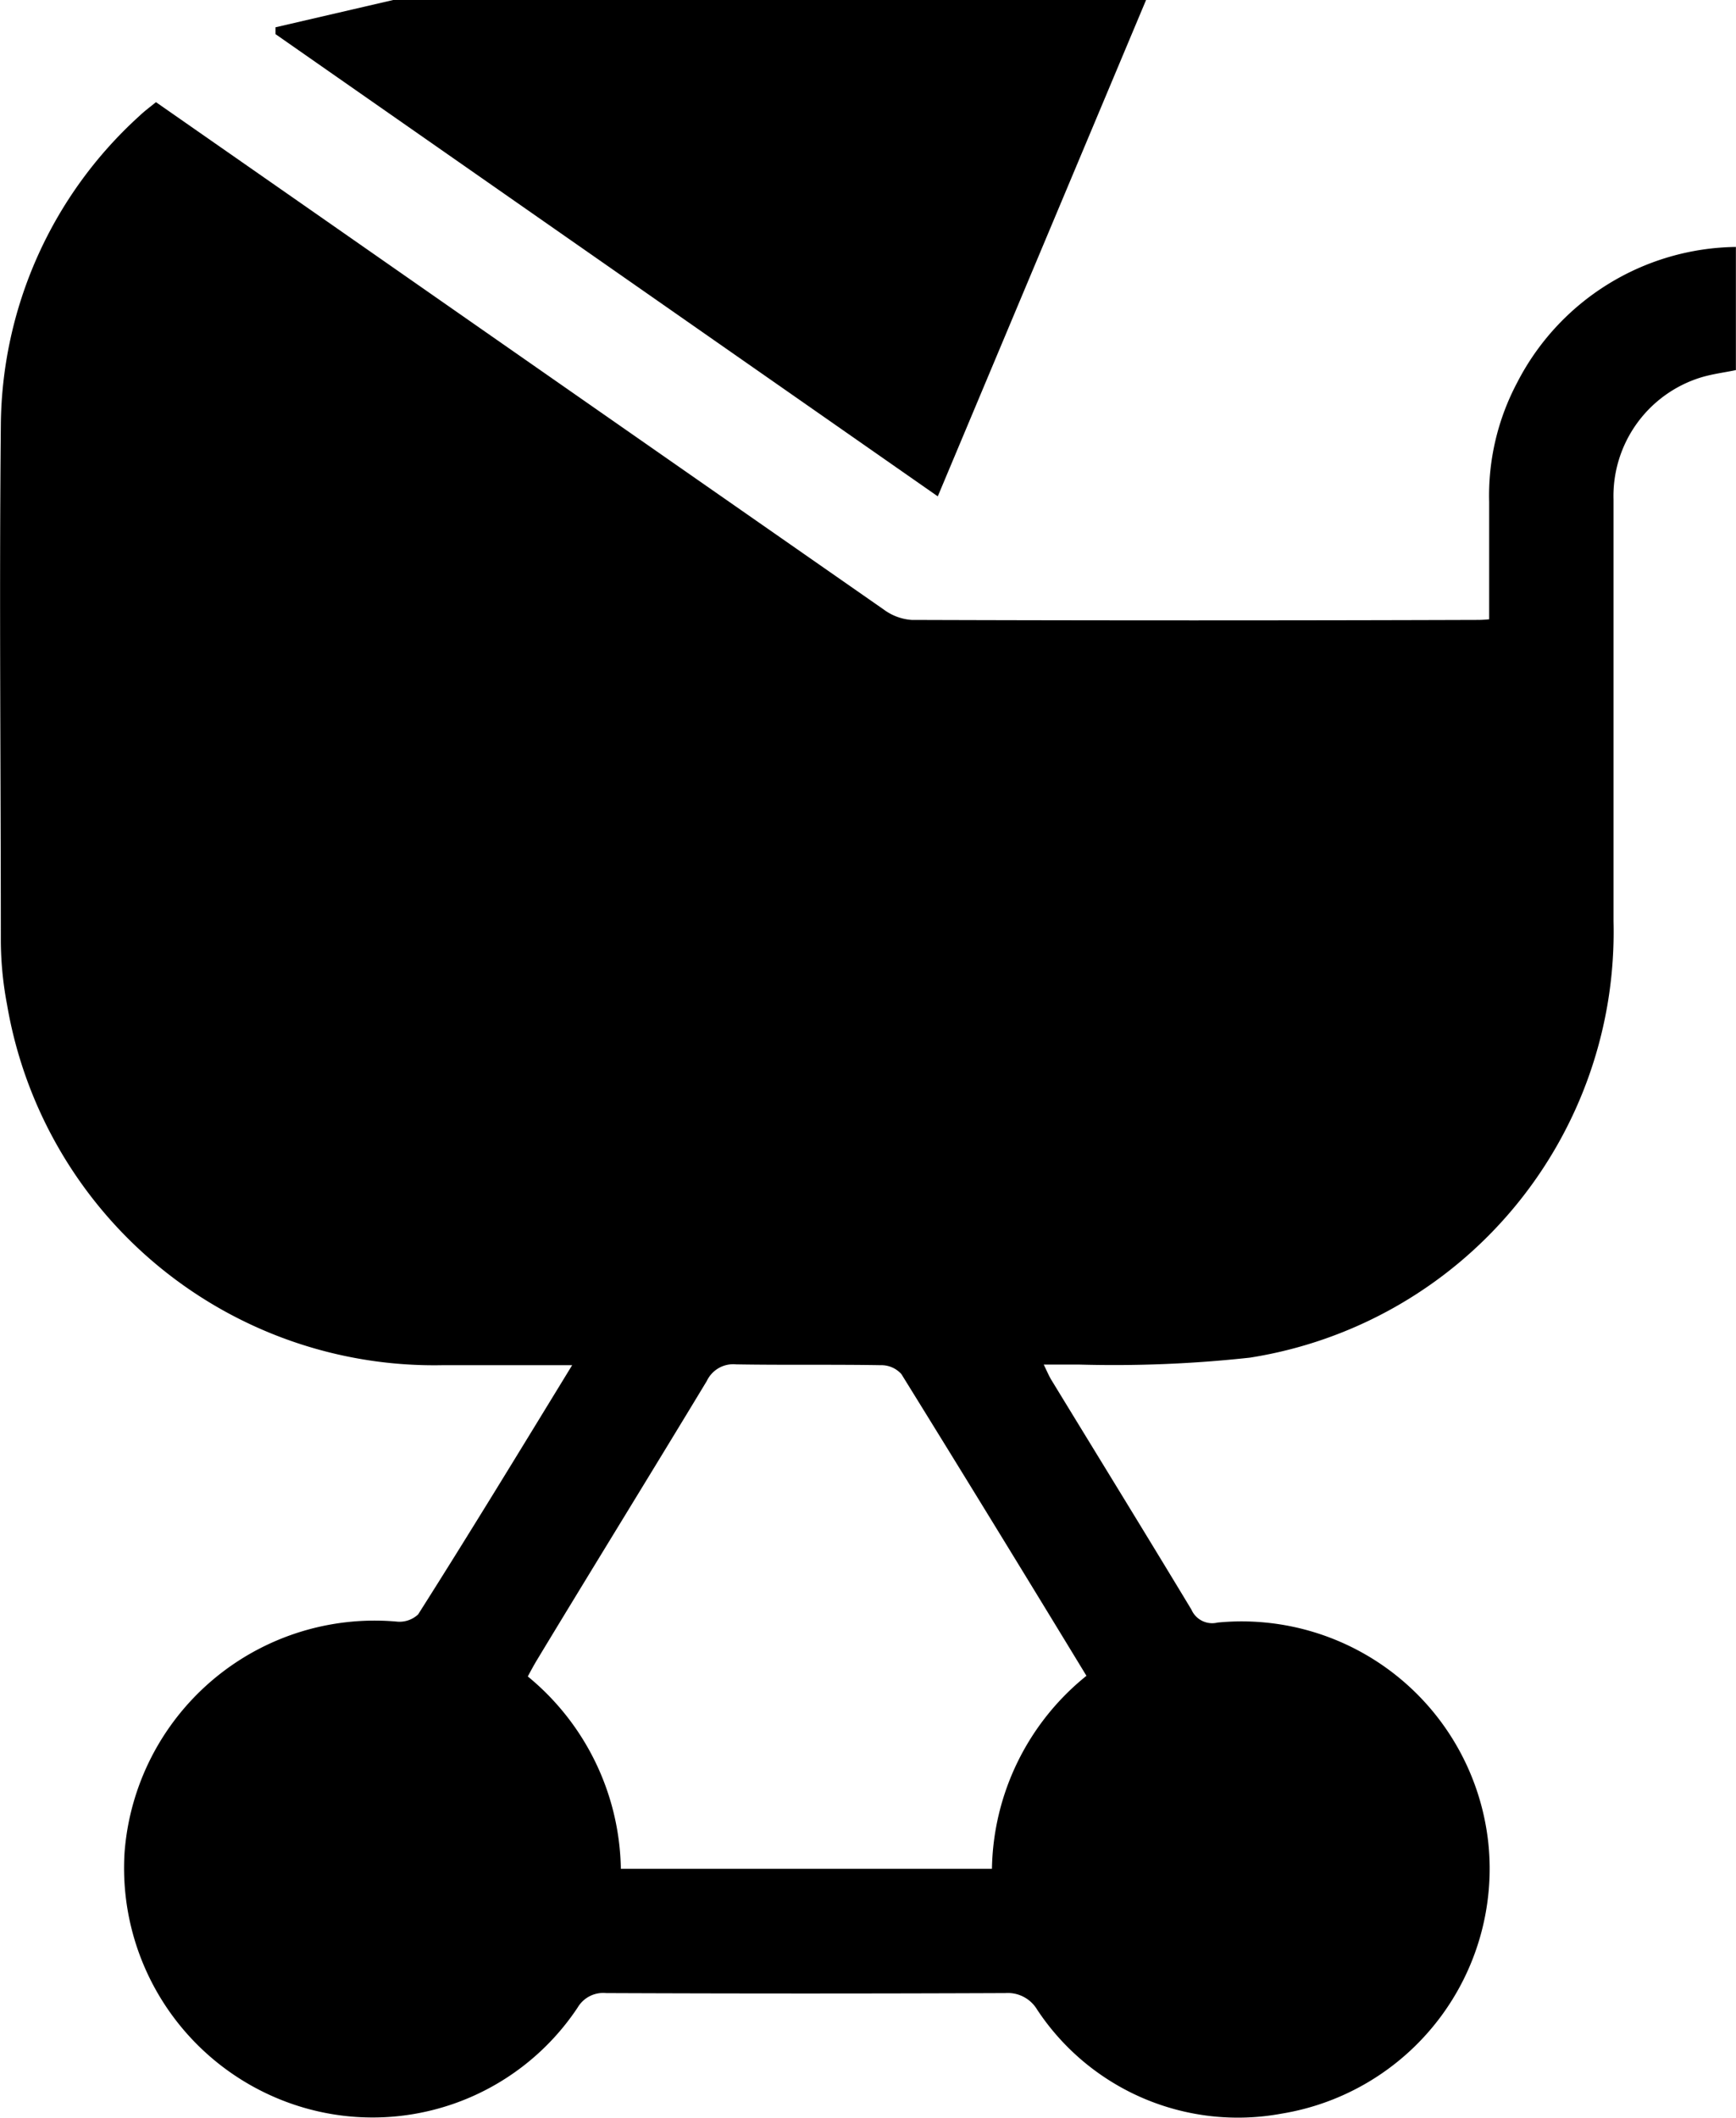 <svg xmlns="http://www.w3.org/2000/svg" width="16.794" height="20.484" viewBox="0 0 16.794 20.484">
  <g id="Group_3855" data-name="Group 3855" transform="translate(-951.59 1808.845)">
    <path id="Path_58650" data-name="Path 58650" d="M1009.846-1808.845l-2.015,4.8-6.407-4.47,0-.066,1.143-.265Z" transform="translate(-47.169 0)"/>
    <path id="Path_58651" data-name="Path 58651" d="M957.125-1778.11h-1.257a4.191,4.191,0,0,1-4.21-3.488,3.381,3.381,0,0,1-.06-.615c0-1.66-.016-3.321,0-4.98a4.078,4.078,0,0,1,1.343-3c.047-.045.1-.084.158-.131l1.514,1.055q2.763,1.927,5.527,3.852a.512.512,0,0,0,.269.1q2.731.009,5.461,0c.033,0,.066,0,.126-.006,0-.381,0-.757,0-1.134a2.328,2.328,0,0,1,.271-1.155,2.413,2.413,0,0,1,2.116-1.312v1.191c-.109.023-.226.037-.338.071a1.2,1.2,0,0,0-.846,1.18c0,1.36,0,2.72,0,4.08a4.167,4.167,0,0,1-3.517,4.219,12.1,12.1,0,0,1-1.655.067c-.106,0-.211,0-.34,0,.031.063.05.11.076.152.451.739.905,1.476,1.353,2.218a.219.219,0,0,0,.252.125,2.4,2.4,0,0,1,2.619,2.123,2.4,2.4,0,0,1-2,2.626,2.327,2.327,0,0,1-2.365-1.008.33.33,0,0,0-.307-.158q-1.931.008-3.861,0a.287.287,0,0,0-.276.14,2.382,2.382,0,0,1-2.745.938,2.414,2.414,0,0,1-1.638-2.438,2.426,2.426,0,0,1,2.628-2.233.263.263,0,0,0,.212-.069C956.132-1776.483,956.616-1777.278,957.125-1778.11Zm4.973,3c-.6-.986-1.192-1.952-1.788-2.914a.26.26,0,0,0-.2-.086c-.467-.008-.933,0-1.4-.008a.282.282,0,0,0-.282.16c-.544.9-1.1,1.8-1.644,2.7-.03.05-.057.1-.088.158a2.456,2.456,0,0,1,.9,1.86h3.59A2.447,2.447,0,0,1,962.1-1775.106Z" transform="translate(0 -17.533)"/>
  </g>
</svg>

